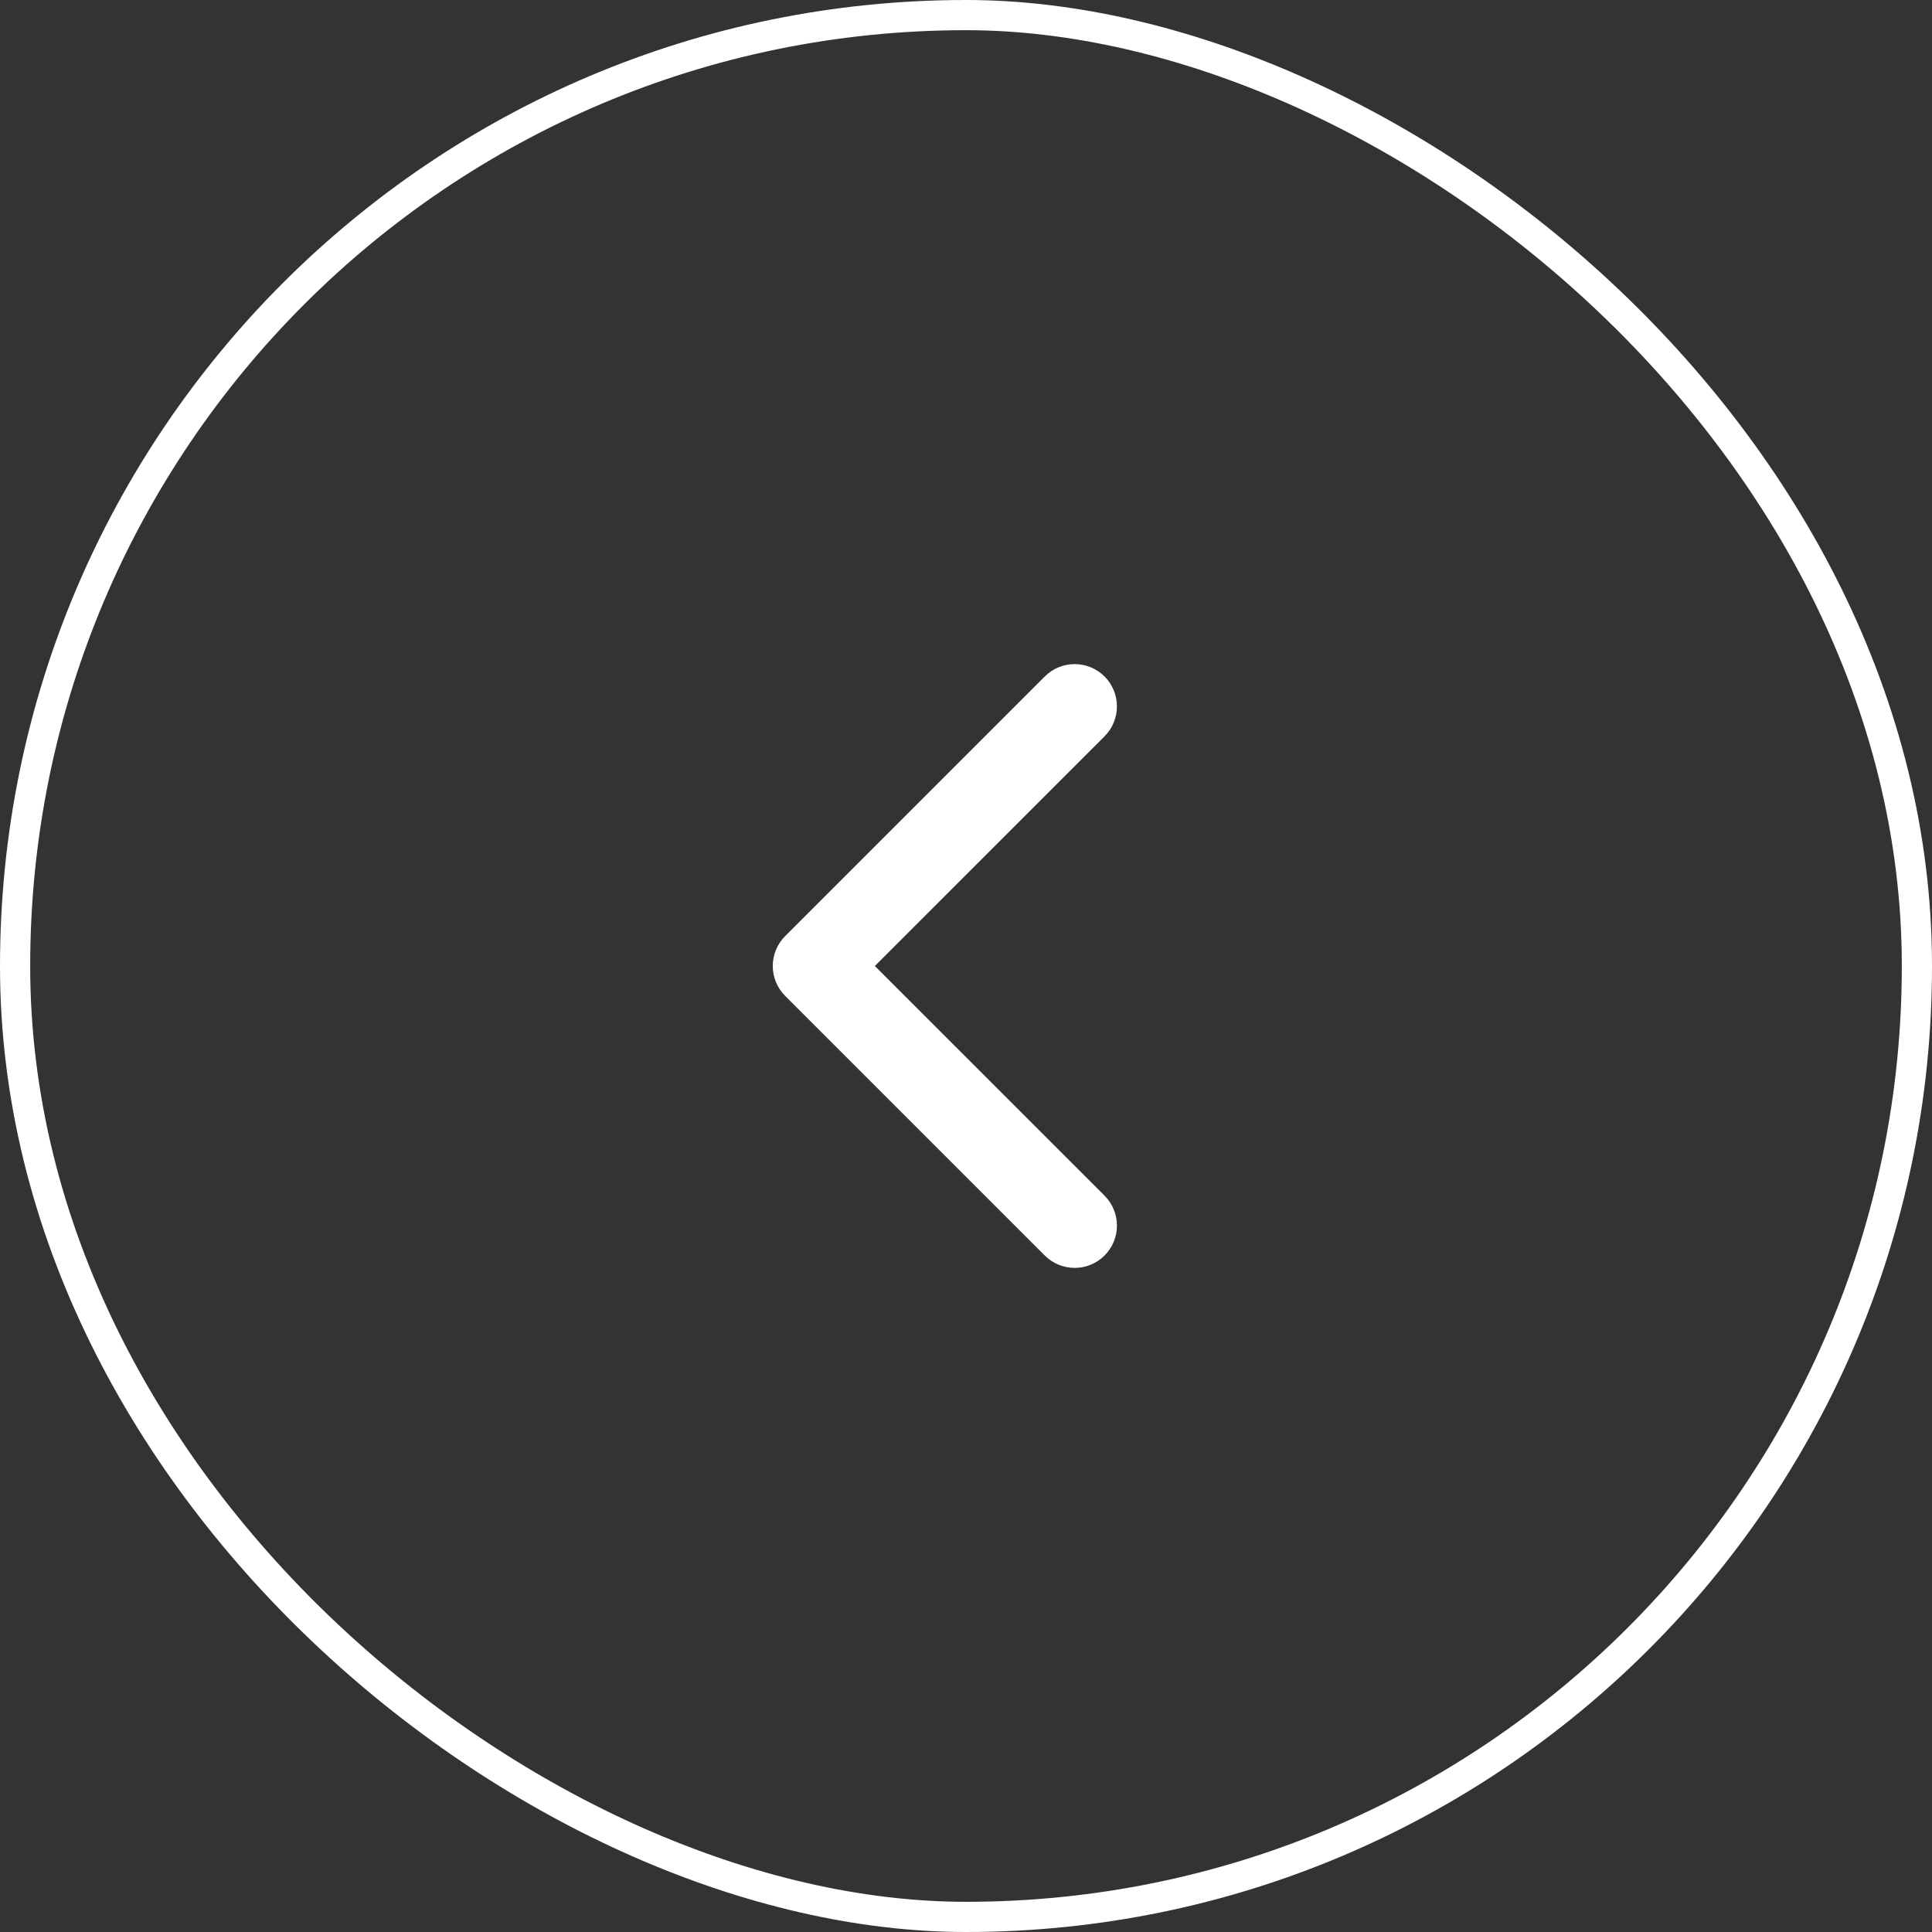 <?xml version="1.0" encoding="UTF-8"?>
<svg xmlns="http://www.w3.org/2000/svg" width="64" height="64" viewBox="0 0 64 64" fill="none">
  <rect x="0" y="0" width="64" height="64" fill="#333333" stroke="none"/>
  <path d="M25.599 32C25.599 32.358 25.736 32.717 26.009 32.99L34.609 41.59C35.156 42.137 36.043 42.137 36.59 41.59C37.137 41.043 37.137 40.156 36.59 39.609L28.98 32L36.59 24.391C37.136 23.844 37.136 22.957 36.59 22.41C36.043 21.863 35.156 21.863 34.609 22.41L26.009 31.01C25.736 31.283 25.599 31.642 25.599 32Z" fill="white"></path>
  <rect x="-0.5" y="-0.5" width="63" height="63" rx="31.5" transform="matrix(4.37114e-08 -1 -1 -4.37114e-08 63 63)" stroke="white"></rect>
</svg>
